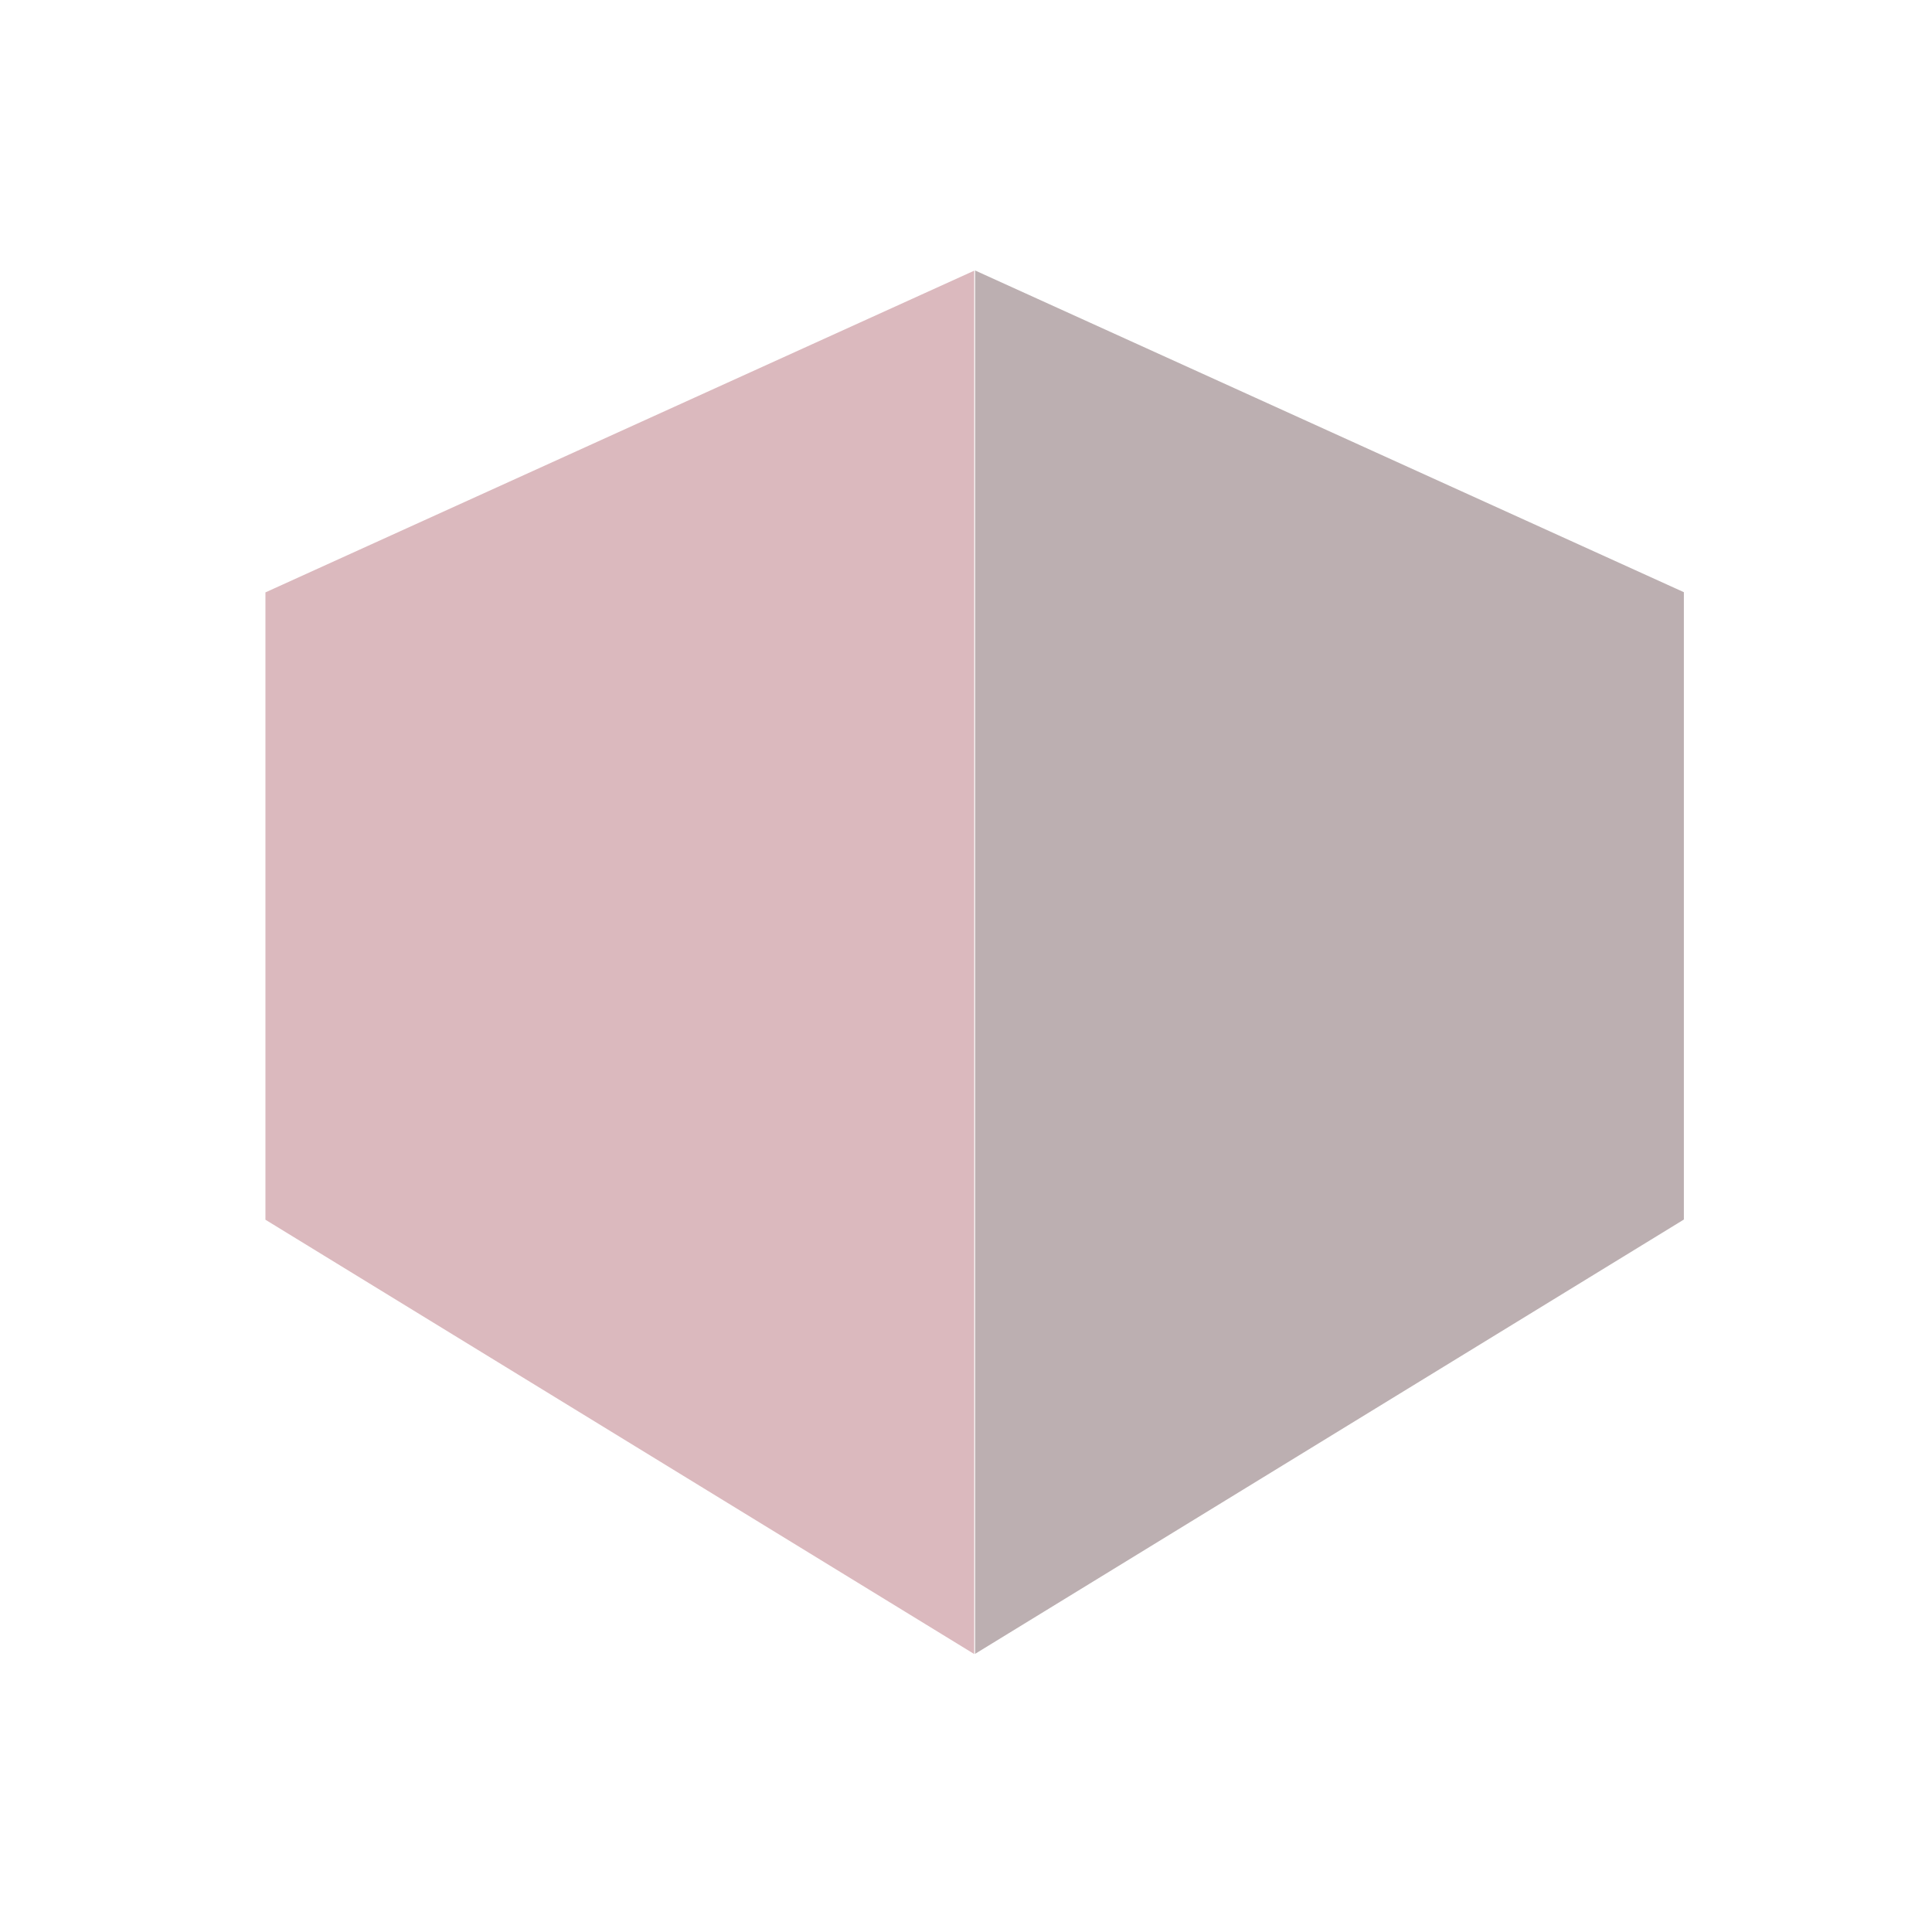 <svg xmlns="http://www.w3.org/2000/svg" viewBox="0 0 1000 1000">
  <g id="head-9">
    <polygon points="504.25 140.1 504.25 856.13 137.39 631.33 137.39 306.62 504.25 140.1"
      style="fill:#dbb9be" />
    <polygon points="504.71 140 504.71 856.03 871.57 631.23 871.57 306.52 504.71 140"
      style="fill:#bcafb1" />
  </g>
</svg>